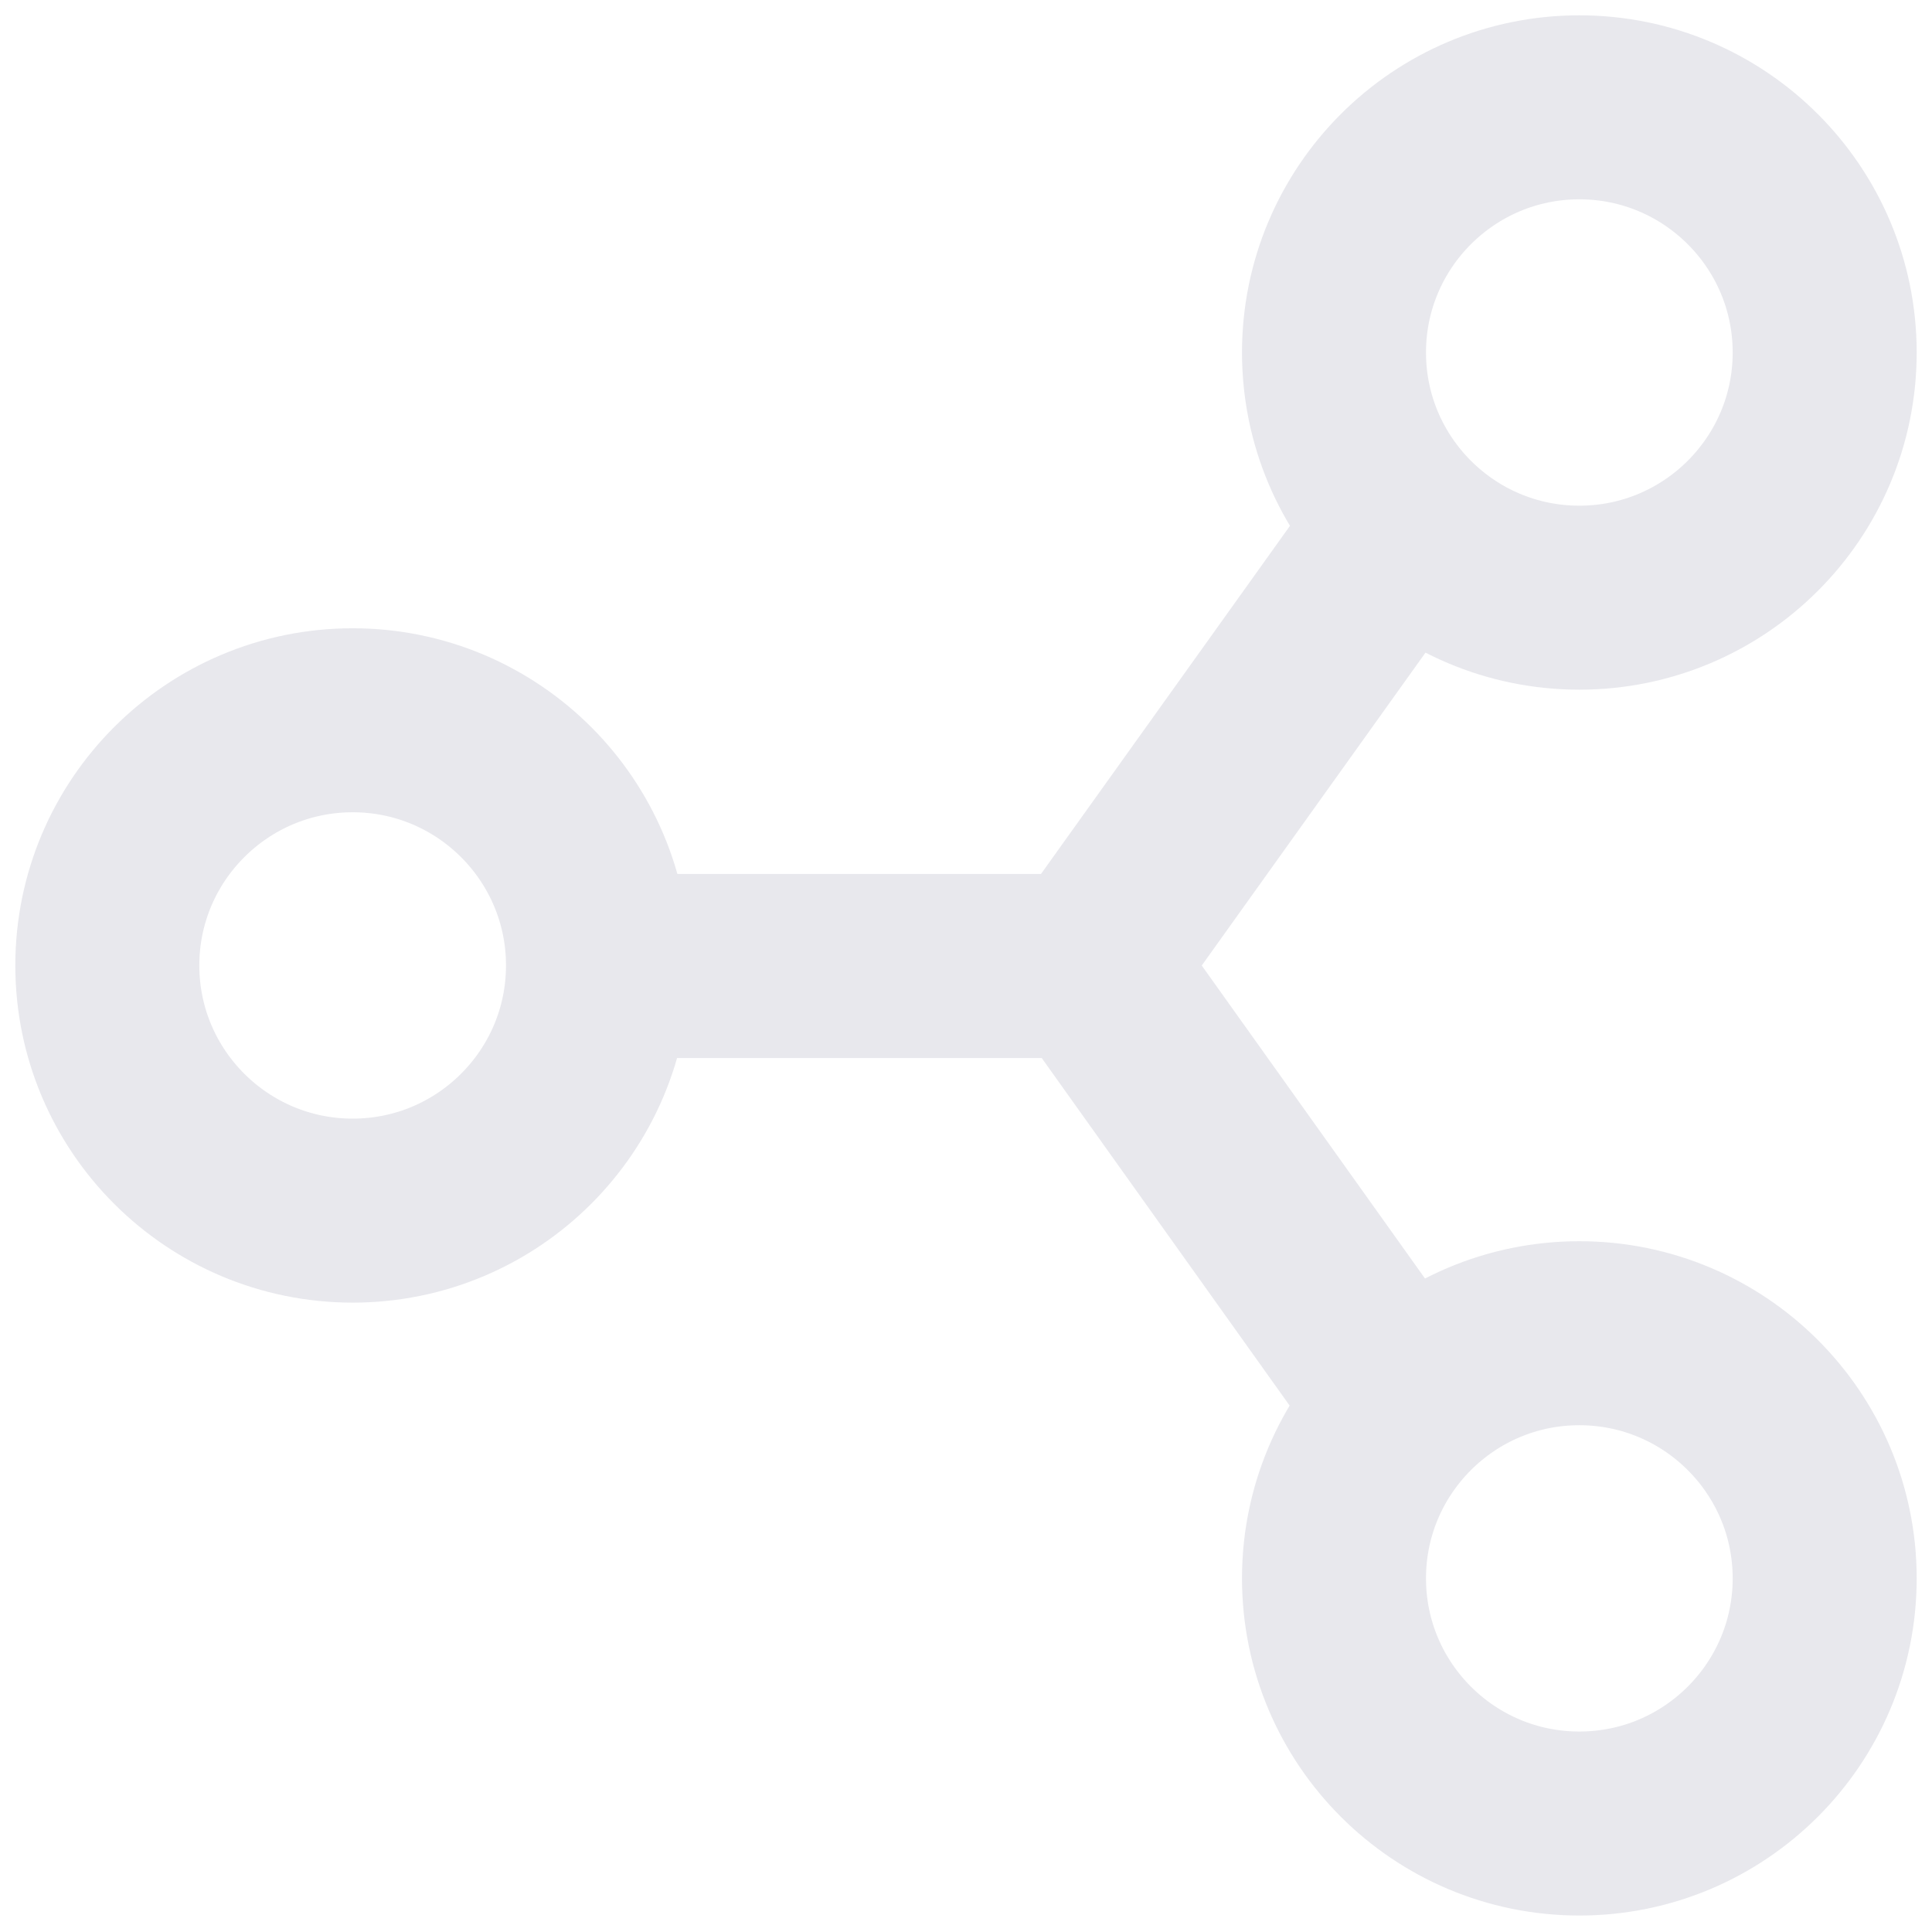 <svg width="42" height="42" viewBox="0 0 42 42" fill="none" xmlns="http://www.w3.org/2000/svg">
<path d="M13 21L23.667 21M30.333 11.667L23.667 20.988L30.333 30.333M39.667 7.663C39.667 10.605 37.277 12.993 34.333 12.993C31.389 12.993 29 10.605 29 7.663C29 4.721 31.389 2.333 34.333 2.333C37.277 2.333 39.667 4.721 39.667 7.663ZM39.667 34.312C39.667 37.255 37.277 39.642 34.333 39.642C31.389 39.642 29 37.255 29 34.312C29 31.37 31.389 28.983 34.333 28.983C37.277 28.983 39.667 31.37 39.667 34.312ZM13 20.988C13 23.93 10.611 26.318 7.667 26.318C4.723 26.318 2.333 23.93 2.333 20.988C2.333 18.046 4.723 15.658 7.667 15.658C10.611 15.658 13 18.046 13 20.988Z" stroke="#E8E8ED" stroke-width="4" stroke-linecap="square"/>
</svg>
